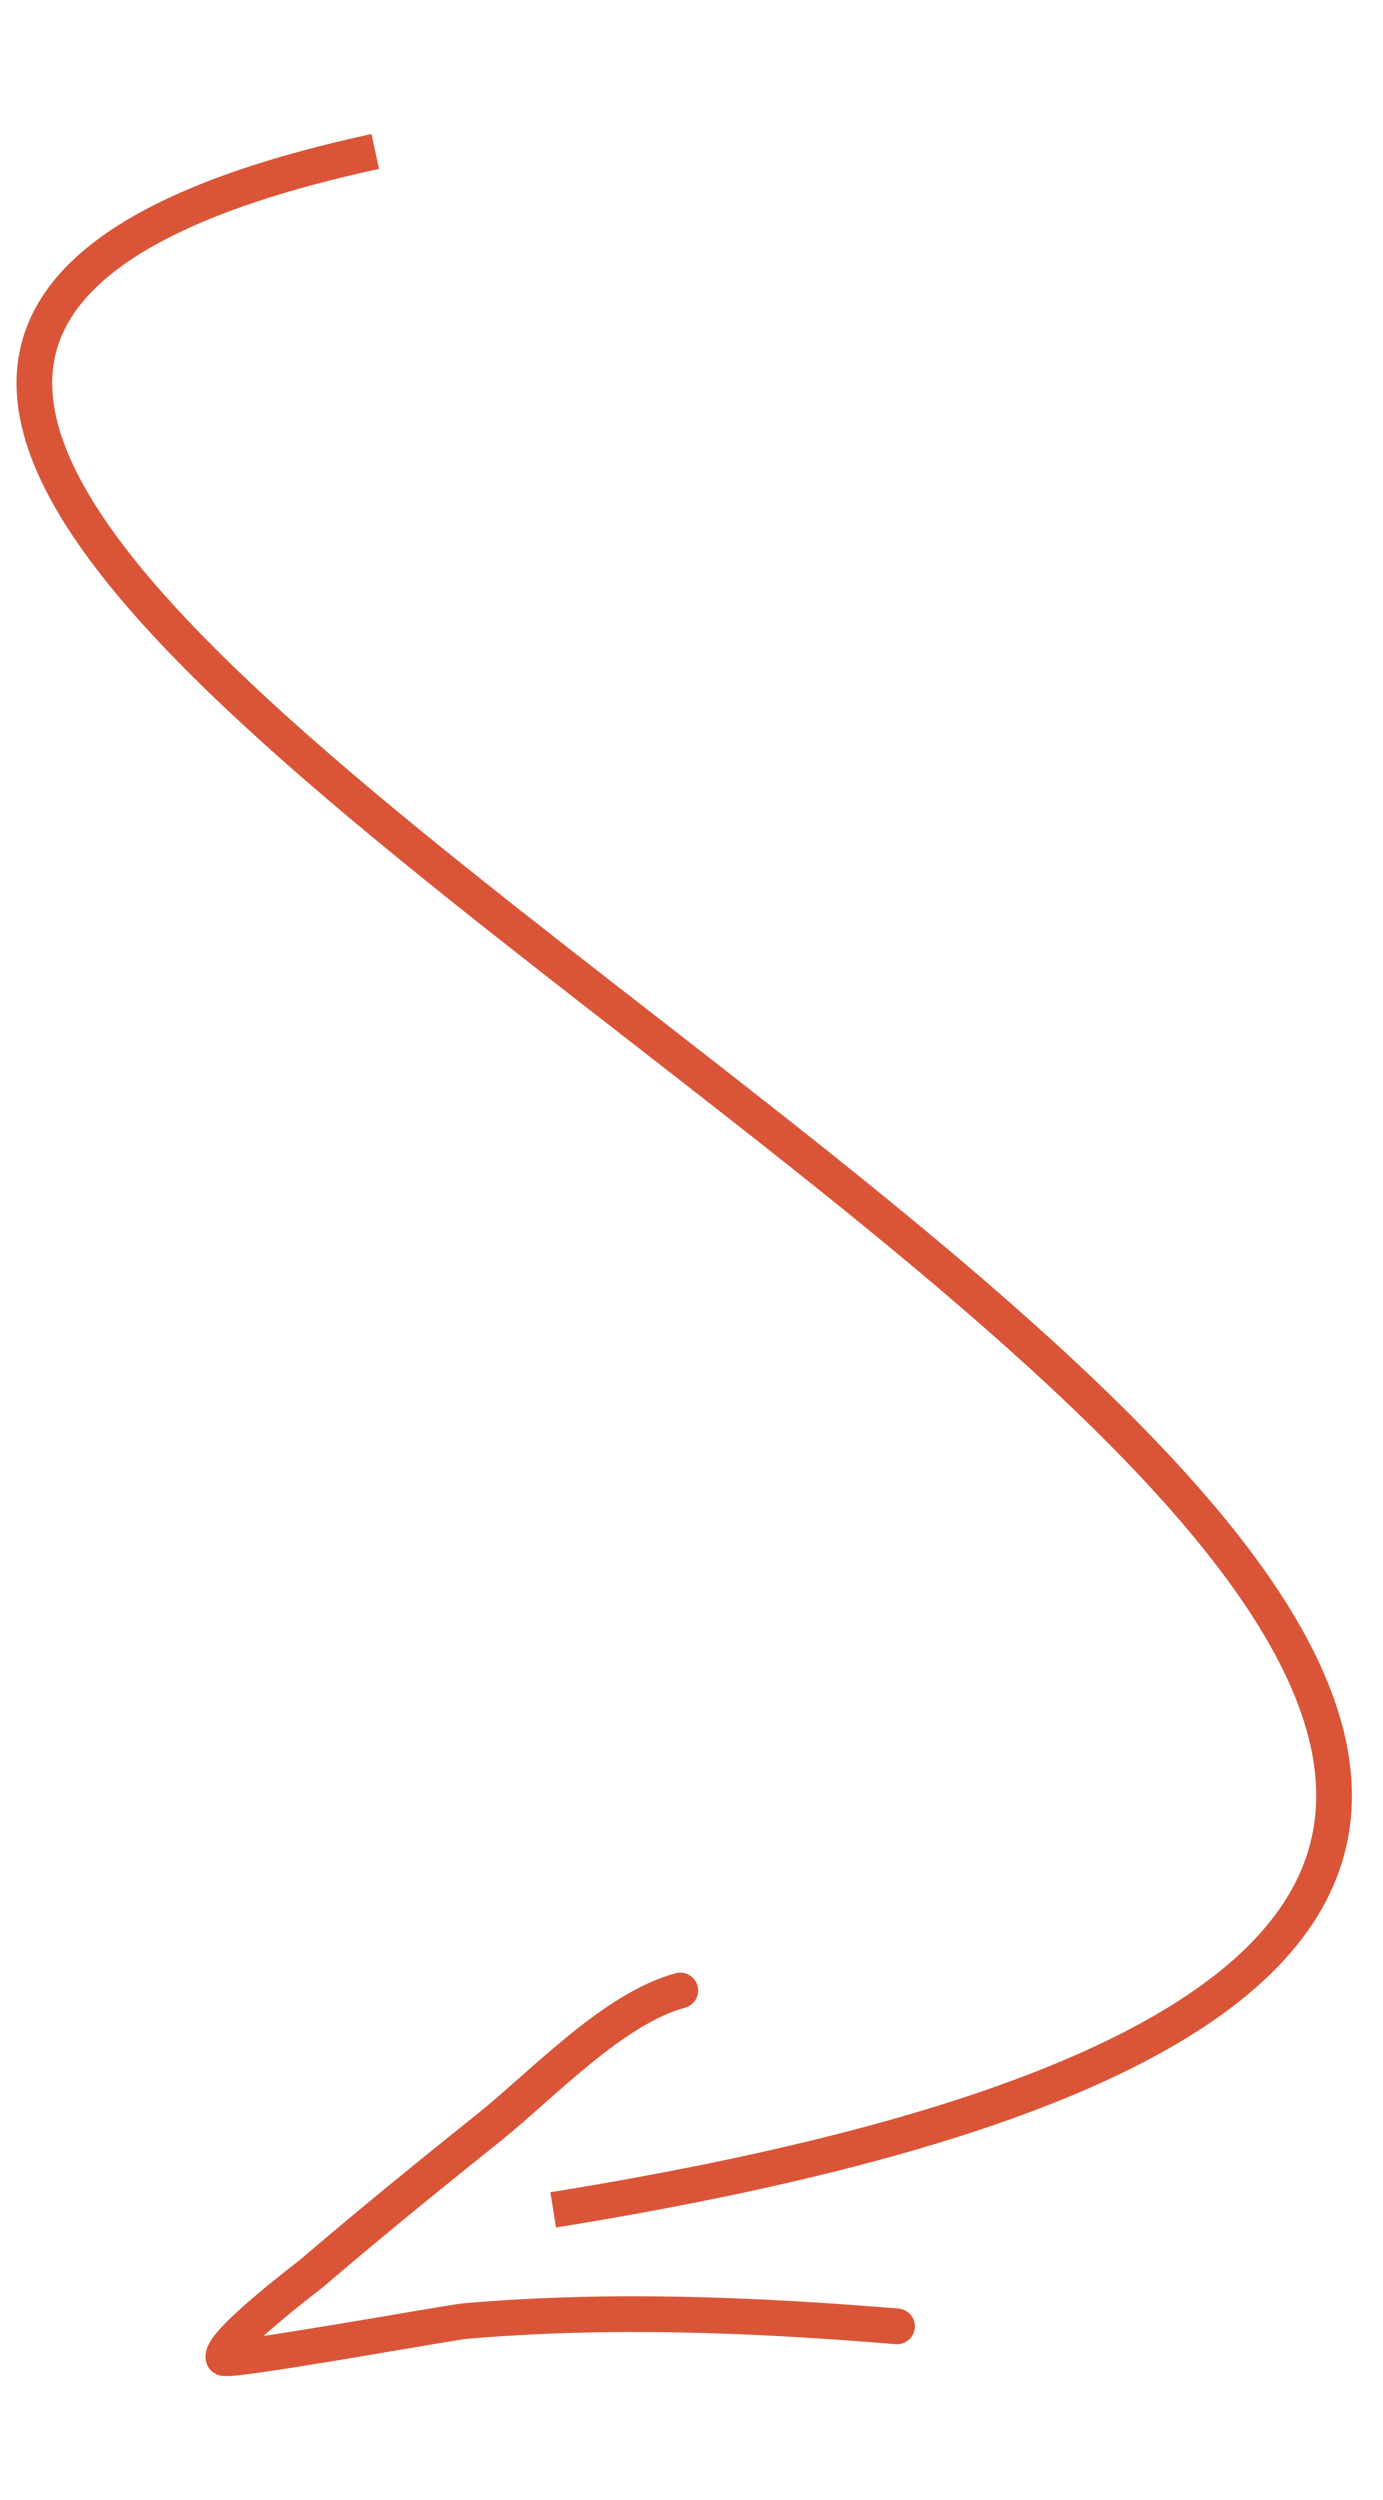 <?xml version="1.0" encoding="UTF-8"?> <svg xmlns="http://www.w3.org/2000/svg" width="155" height="280" viewBox="0 0 155 280" fill="none"><path d="M42.059 16.96C-126.296 53.473 332.557 203.831 62 247.5" stroke="#DA5538" stroke-width="4"></path><path d="M76.248 222.928C68.694 224.957 60.713 233.557 54.61 238.43C47.975 243.727 41.38 249.092 34.899 254.631C34.541 254.937 24.528 262.491 25.051 264.066C25.252 264.67 50.427 260.098 52.132 259.952C68.344 258.563 84.348 259.213 100.536 260.545" stroke="#DA5538" stroke-width="4" stroke-linecap="round"></path></svg> 
